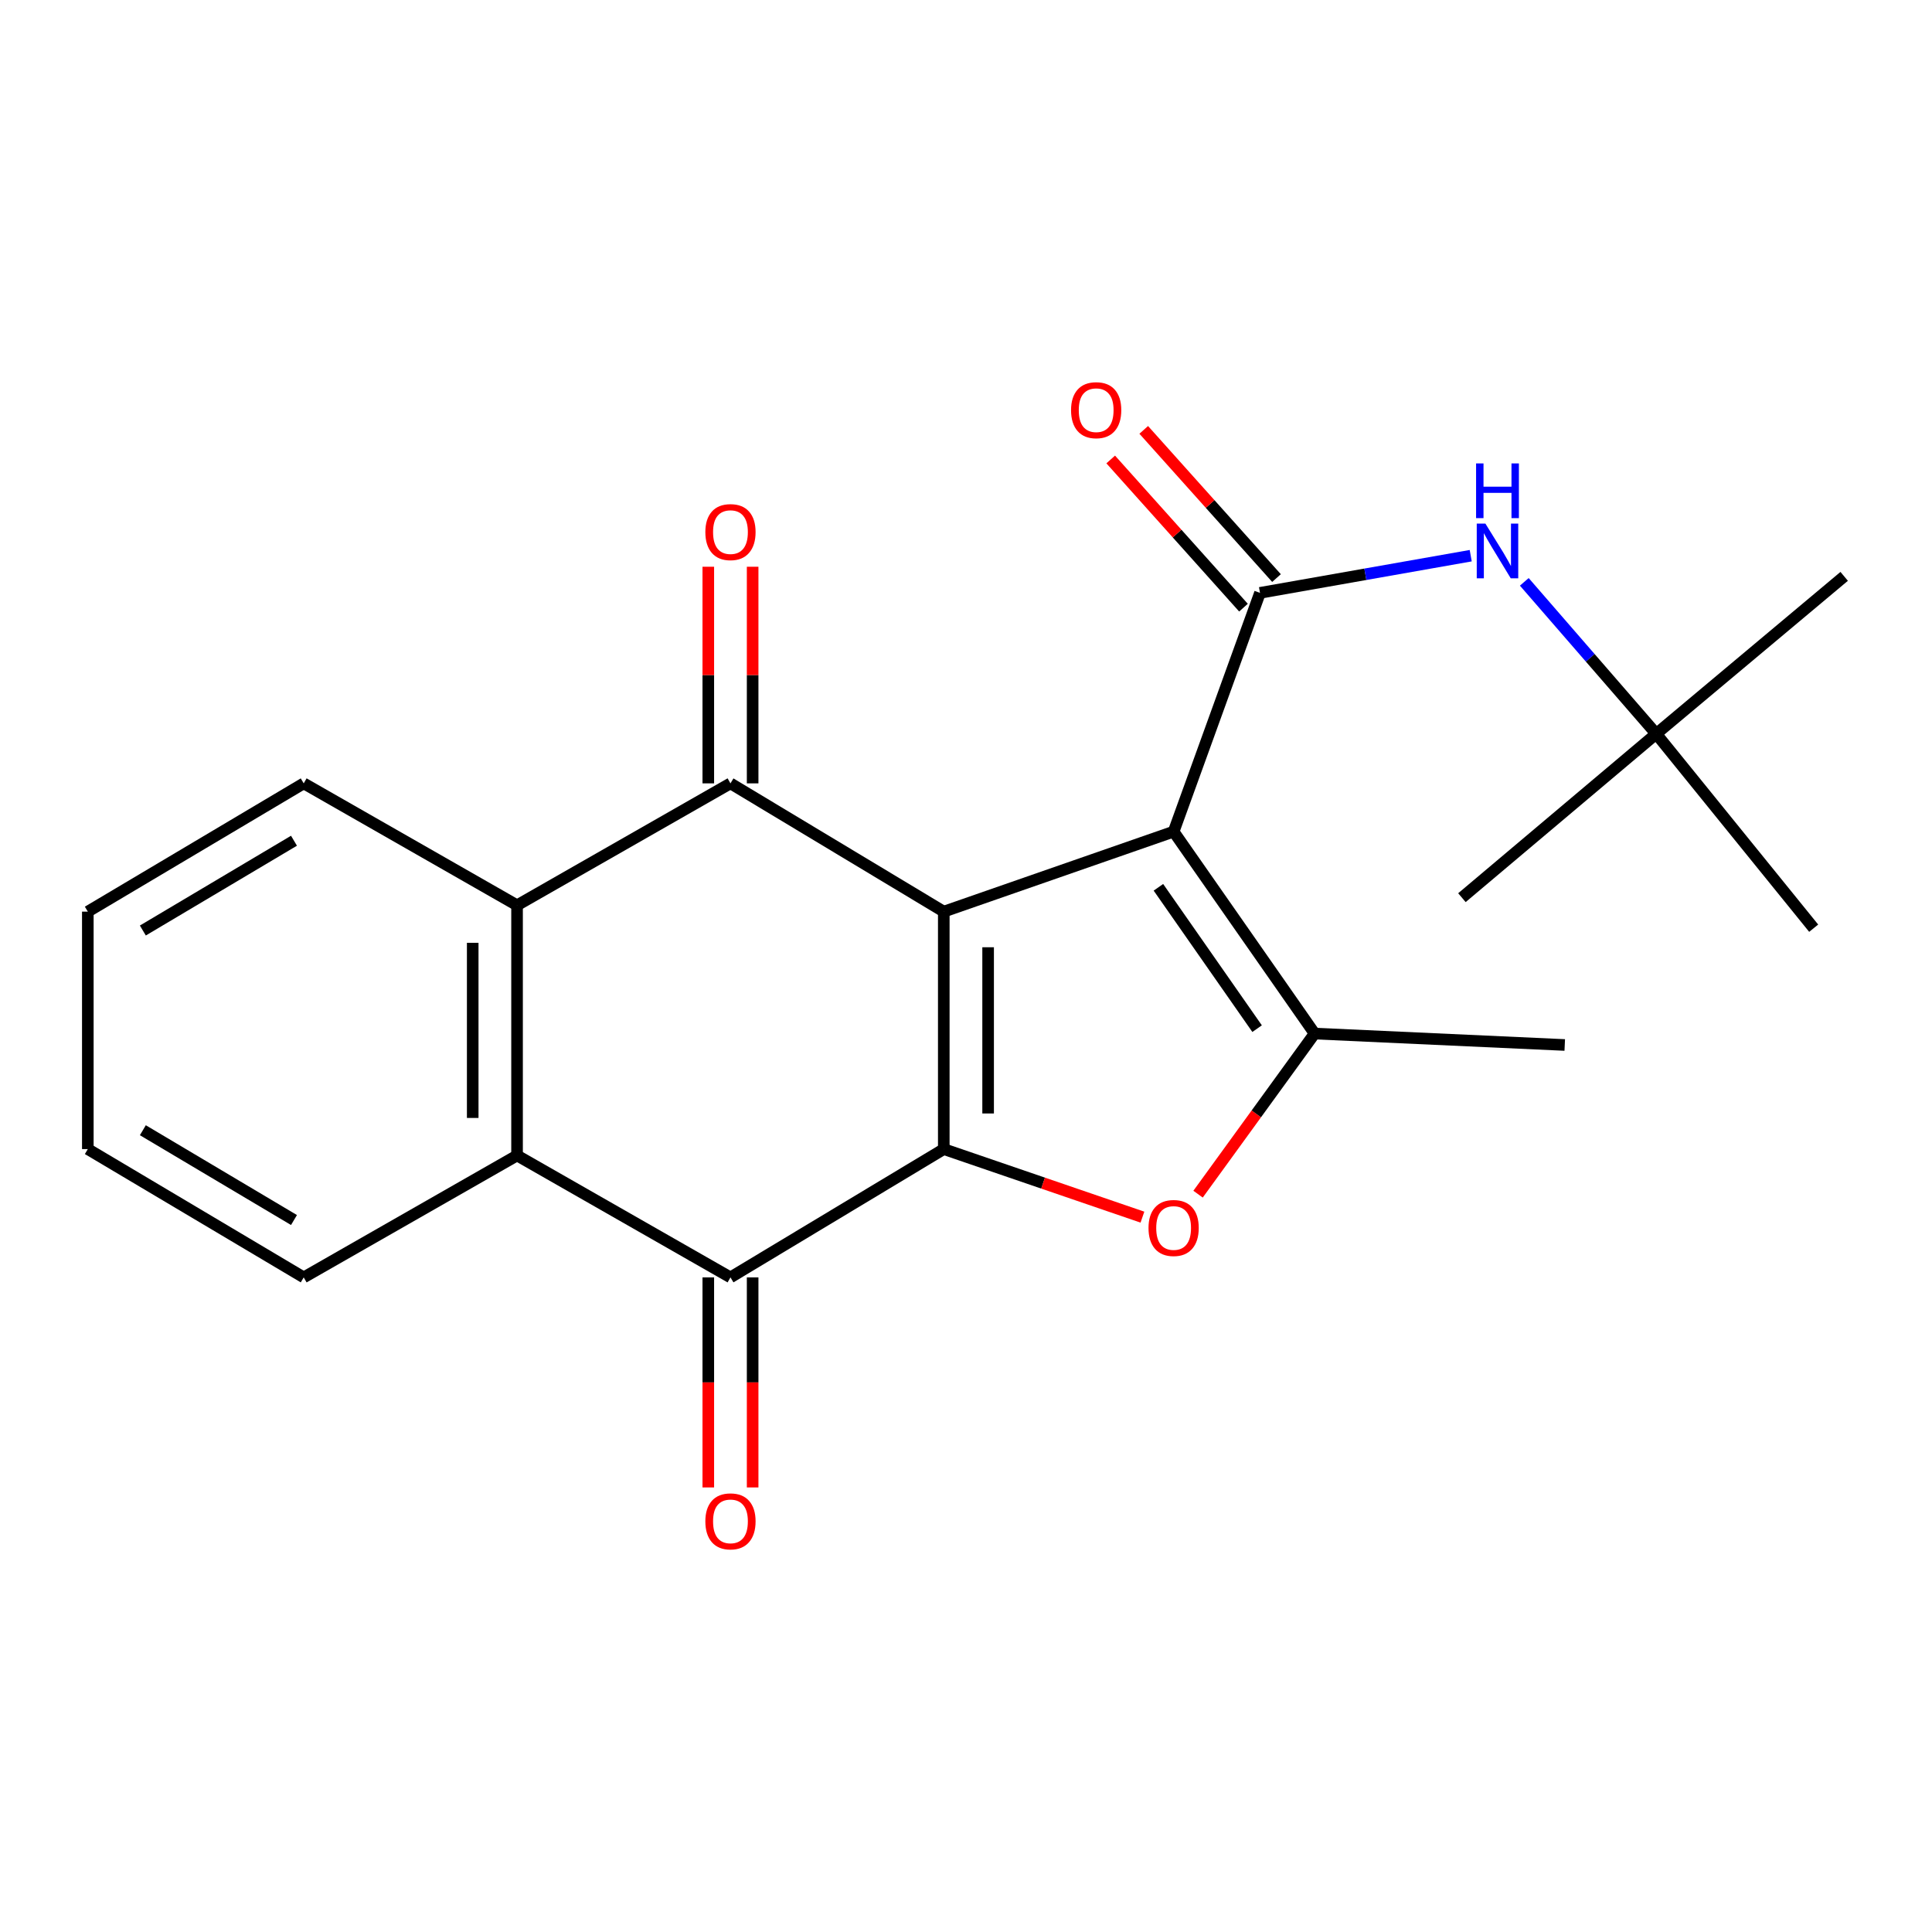 <?xml version='1.0' encoding='iso-8859-1'?>
<svg version='1.1' baseProfile='full'
              xmlns='http://www.w3.org/2000/svg'
                      xmlns:rdkit='http://www.rdkit.org/xml'
                      xmlns:xlink='http://www.w3.org/1999/xlink'
                  xml:space='preserve'
width='1000px' height='1000px' viewBox='0 0 1000 1000'>
<!-- END OF HEADER -->
<rect style='opacity:1.0;fill:#FFFFFF;stroke:none' width='1000' height='1000' x='0' y='0'> </rect>
<path class='bond-0' d='M 488.499,471.863 L 607.465,430.448' style='fill:none;fill-rule:evenodd;stroke:#000000;stroke-width:6px;stroke-linecap:butt;stroke-linejoin:miter;stroke-opacity:1' />
<path class='bond-1' d='M 488.499,471.863 L 488.499,594.769' style='fill:none;fill-rule:evenodd;stroke:#000000;stroke-width:6px;stroke-linecap:butt;stroke-linejoin:miter;stroke-opacity:1' />
<path class='bond-1' d='M 511.45,490.299 L 511.45,576.333' style='fill:none;fill-rule:evenodd;stroke:#000000;stroke-width:6px;stroke-linecap:butt;stroke-linejoin:miter;stroke-opacity:1' />
<path class='bond-2' d='M 488.499,471.863 L 378.088,405.469' style='fill:none;fill-rule:evenodd;stroke:#000000;stroke-width:6px;stroke-linecap:butt;stroke-linejoin:miter;stroke-opacity:1' />
<path class='bond-4' d='M 607.465,430.448 L 680.439,534.967' style='fill:none;fill-rule:evenodd;stroke:#000000;stroke-width:6px;stroke-linecap:butt;stroke-linejoin:miter;stroke-opacity:1' />
<path class='bond-4' d='M 599.592,459.265 L 650.674,532.428' style='fill:none;fill-rule:evenodd;stroke:#000000;stroke-width:6px;stroke-linecap:butt;stroke-linejoin:miter;stroke-opacity:1' />
<path class='bond-5' d='M 607.465,430.448 L 652.17,306.866' style='fill:none;fill-rule:evenodd;stroke:#000000;stroke-width:6px;stroke-linecap:butt;stroke-linejoin:miter;stroke-opacity:1' />
<path class='bond-3' d='M 488.499,594.769 L 539.91,612.38' style='fill:none;fill-rule:evenodd;stroke:#000000;stroke-width:6px;stroke-linecap:butt;stroke-linejoin:miter;stroke-opacity:1' />
<path class='bond-3' d='M 539.91,612.38 L 591.321,629.991' style='fill:none;fill-rule:evenodd;stroke:#FF0000;stroke-width:6px;stroke-linecap:butt;stroke-linejoin:miter;stroke-opacity:1' />
<path class='bond-6' d='M 488.499,594.769 L 378.088,661.176' style='fill:none;fill-rule:evenodd;stroke:#000000;stroke-width:6px;stroke-linecap:butt;stroke-linejoin:miter;stroke-opacity:1' />
<path class='bond-7' d='M 378.088,405.469 L 267.627,468.573' style='fill:none;fill-rule:evenodd;stroke:#000000;stroke-width:6px;stroke-linecap:butt;stroke-linejoin:miter;stroke-opacity:1' />
<path class='bond-10' d='M 389.564,405.469 L 389.564,349.407' style='fill:none;fill-rule:evenodd;stroke:#000000;stroke-width:6px;stroke-linecap:butt;stroke-linejoin:miter;stroke-opacity:1' />
<path class='bond-10' d='M 389.564,349.407 L 389.564,293.346' style='fill:none;fill-rule:evenodd;stroke:#FF0000;stroke-width:6px;stroke-linecap:butt;stroke-linejoin:miter;stroke-opacity:1' />
<path class='bond-10' d='M 366.612,405.469 L 366.612,349.407' style='fill:none;fill-rule:evenodd;stroke:#000000;stroke-width:6px;stroke-linecap:butt;stroke-linejoin:miter;stroke-opacity:1' />
<path class='bond-10' d='M 366.612,349.407 L 366.612,293.346' style='fill:none;fill-rule:evenodd;stroke:#FF0000;stroke-width:6px;stroke-linecap:butt;stroke-linejoin:miter;stroke-opacity:1' />
<path class='bond-22' d='M 620.111,618.095 L 650.275,576.531' style='fill:none;fill-rule:evenodd;stroke:#FF0000;stroke-width:6px;stroke-linecap:butt;stroke-linejoin:miter;stroke-opacity:1' />
<path class='bond-22' d='M 650.275,576.531 L 680.439,534.967' style='fill:none;fill-rule:evenodd;stroke:#000000;stroke-width:6px;stroke-linecap:butt;stroke-linejoin:miter;stroke-opacity:1' />
<path class='bond-14' d='M 680.439,534.967 L 809.912,540.884' style='fill:none;fill-rule:evenodd;stroke:#000000;stroke-width:6px;stroke-linecap:butt;stroke-linejoin:miter;stroke-opacity:1' />
<path class='bond-9' d='M 652.17,306.866 L 706.705,297.244' style='fill:none;fill-rule:evenodd;stroke:#000000;stroke-width:6px;stroke-linecap:butt;stroke-linejoin:miter;stroke-opacity:1' />
<path class='bond-9' d='M 706.705,297.244 L 761.241,287.622' style='fill:none;fill-rule:evenodd;stroke:#0000FF;stroke-width:6px;stroke-linecap:butt;stroke-linejoin:miter;stroke-opacity:1' />
<path class='bond-11' d='M 660.717,299.208 L 626.355,260.857' style='fill:none;fill-rule:evenodd;stroke:#000000;stroke-width:6px;stroke-linecap:butt;stroke-linejoin:miter;stroke-opacity:1' />
<path class='bond-11' d='M 626.355,260.857 L 591.994,222.507' style='fill:none;fill-rule:evenodd;stroke:#FF0000;stroke-width:6px;stroke-linecap:butt;stroke-linejoin:miter;stroke-opacity:1' />
<path class='bond-11' d='M 643.623,314.524 L 609.261,276.173' style='fill:none;fill-rule:evenodd;stroke:#000000;stroke-width:6px;stroke-linecap:butt;stroke-linejoin:miter;stroke-opacity:1' />
<path class='bond-11' d='M 609.261,276.173 L 574.9,237.823' style='fill:none;fill-rule:evenodd;stroke:#FF0000;stroke-width:6px;stroke-linecap:butt;stroke-linejoin:miter;stroke-opacity:1' />
<path class='bond-12' d='M 366.612,661.176 L 366.612,715.536' style='fill:none;fill-rule:evenodd;stroke:#000000;stroke-width:6px;stroke-linecap:butt;stroke-linejoin:miter;stroke-opacity:1' />
<path class='bond-12' d='M 366.612,715.536 L 366.612,769.897' style='fill:none;fill-rule:evenodd;stroke:#FF0000;stroke-width:6px;stroke-linecap:butt;stroke-linejoin:miter;stroke-opacity:1' />
<path class='bond-12' d='M 389.564,661.176 L 389.564,715.536' style='fill:none;fill-rule:evenodd;stroke:#000000;stroke-width:6px;stroke-linecap:butt;stroke-linejoin:miter;stroke-opacity:1' />
<path class='bond-12' d='M 389.564,715.536 L 389.564,769.897' style='fill:none;fill-rule:evenodd;stroke:#FF0000;stroke-width:6px;stroke-linecap:butt;stroke-linejoin:miter;stroke-opacity:1' />
<path class='bond-23' d='M 378.088,661.176 L 267.627,598.071' style='fill:none;fill-rule:evenodd;stroke:#000000;stroke-width:6px;stroke-linecap:butt;stroke-linejoin:miter;stroke-opacity:1' />
<path class='bond-8' d='M 267.627,468.573 L 267.627,598.071' style='fill:none;fill-rule:evenodd;stroke:#000000;stroke-width:6px;stroke-linecap:butt;stroke-linejoin:miter;stroke-opacity:1' />
<path class='bond-8' d='M 244.675,487.998 L 244.675,578.647' style='fill:none;fill-rule:evenodd;stroke:#000000;stroke-width:6px;stroke-linecap:butt;stroke-linejoin:miter;stroke-opacity:1' />
<path class='bond-15' d='M 267.627,468.573 L 157.204,405.469' style='fill:none;fill-rule:evenodd;stroke:#000000;stroke-width:6px;stroke-linecap:butt;stroke-linejoin:miter;stroke-opacity:1' />
<path class='bond-16' d='M 267.627,598.071 L 157.204,661.176' style='fill:none;fill-rule:evenodd;stroke:#000000;stroke-width:6px;stroke-linecap:butt;stroke-linejoin:miter;stroke-opacity:1' />
<path class='bond-13' d='M 788.975,301.162 L 823.115,340.501' style='fill:none;fill-rule:evenodd;stroke:#0000FF;stroke-width:6px;stroke-linecap:butt;stroke-linejoin:miter;stroke-opacity:1' />
<path class='bond-13' d='M 823.115,340.501 L 857.256,379.839' style='fill:none;fill-rule:evenodd;stroke:#000000;stroke-width:6px;stroke-linecap:butt;stroke-linejoin:miter;stroke-opacity:1' />
<path class='bond-17' d='M 857.256,379.839 L 938.76,480.431' style='fill:none;fill-rule:evenodd;stroke:#000000;stroke-width:6px;stroke-linecap:butt;stroke-linejoin:miter;stroke-opacity:1' />
<path class='bond-18' d='M 857.256,379.839 L 756.689,464.633' style='fill:none;fill-rule:evenodd;stroke:#000000;stroke-width:6px;stroke-linecap:butt;stroke-linejoin:miter;stroke-opacity:1' />
<path class='bond-19' d='M 857.256,379.839 L 954.545,298.322' style='fill:none;fill-rule:evenodd;stroke:#000000;stroke-width:6px;stroke-linecap:butt;stroke-linejoin:miter;stroke-opacity:1' />
<path class='bond-21' d='M 157.204,405.469 L 45.455,471.863' style='fill:none;fill-rule:evenodd;stroke:#000000;stroke-width:6px;stroke-linecap:butt;stroke-linejoin:miter;stroke-opacity:1' />
<path class='bond-21' d='M 152.165,435.159 L 73.94,481.635' style='fill:none;fill-rule:evenodd;stroke:#000000;stroke-width:6px;stroke-linecap:butt;stroke-linejoin:miter;stroke-opacity:1' />
<path class='bond-24' d='M 157.204,661.176 L 45.455,594.769' style='fill:none;fill-rule:evenodd;stroke:#000000;stroke-width:6px;stroke-linecap:butt;stroke-linejoin:miter;stroke-opacity:1' />
<path class='bond-24' d='M 152.166,631.484 L 73.942,584.999' style='fill:none;fill-rule:evenodd;stroke:#000000;stroke-width:6px;stroke-linecap:butt;stroke-linejoin:miter;stroke-opacity:1' />
<path class='bond-20' d='M 45.455,594.769 L 45.455,471.863' style='fill:none;fill-rule:evenodd;stroke:#000000;stroke-width:6px;stroke-linecap:butt;stroke-linejoin:miter;stroke-opacity:1' />
<path  class='atom-4' d='M 594.465 635.601
Q 594.465 628.801, 597.825 625.001
Q 601.185 621.201, 607.465 621.201
Q 613.745 621.201, 617.105 625.001
Q 620.465 628.801, 620.465 635.601
Q 620.465 642.481, 617.065 646.401
Q 613.665 650.281, 607.465 650.281
Q 601.225 650.281, 597.825 646.401
Q 594.465 642.521, 594.465 635.601
M 607.465 647.081
Q 611.785 647.081, 614.105 644.201
Q 616.465 641.281, 616.465 635.601
Q 616.465 630.041, 614.105 627.241
Q 611.785 624.401, 607.465 624.401
Q 603.145 624.401, 600.785 627.201
Q 598.465 630.001, 598.465 635.601
Q 598.465 641.321, 600.785 644.201
Q 603.145 647.081, 607.465 647.081
' fill='#FF0000'/>
<path  class='atom-10' d='M 768.841 271.016
L 778.121 286.016
Q 779.041 287.496, 780.521 290.176
Q 782.001 292.856, 782.081 293.016
L 782.081 271.016
L 785.841 271.016
L 785.841 299.336
L 781.961 299.336
L 772.001 282.936
Q 770.841 281.016, 769.601 278.816
Q 768.401 276.616, 768.041 275.936
L 768.041 299.336
L 764.361 299.336
L 764.361 271.016
L 768.841 271.016
' fill='#0000FF'/>
<path  class='atom-10' d='M 764.021 239.864
L 767.861 239.864
L 767.861 251.904
L 782.341 251.904
L 782.341 239.864
L 786.181 239.864
L 786.181 268.184
L 782.341 268.184
L 782.341 255.104
L 767.861 255.104
L 767.861 268.184
L 764.021 268.184
L 764.021 239.864
' fill='#0000FF'/>
<path  class='atom-11' d='M 365.088 275.412
Q 365.088 268.612, 368.448 264.812
Q 371.808 261.012, 378.088 261.012
Q 384.368 261.012, 387.728 264.812
Q 391.088 268.612, 391.088 275.412
Q 391.088 282.292, 387.688 286.212
Q 384.288 290.092, 378.088 290.092
Q 371.848 290.092, 368.448 286.212
Q 365.088 282.332, 365.088 275.412
M 378.088 286.892
Q 382.408 286.892, 384.728 284.012
Q 387.088 281.092, 387.088 275.412
Q 387.088 269.852, 384.728 267.052
Q 382.408 264.212, 378.088 264.212
Q 373.768 264.212, 371.408 267.012
Q 369.088 269.812, 369.088 275.412
Q 369.088 281.132, 371.408 284.012
Q 373.768 286.892, 378.088 286.892
' fill='#FF0000'/>
<path  class='atom-12' d='M 554.376 212.308
Q 554.376 205.508, 557.736 201.708
Q 561.096 197.908, 567.376 197.908
Q 573.656 197.908, 577.016 201.708
Q 580.376 205.508, 580.376 212.308
Q 580.376 219.188, 576.976 223.108
Q 573.576 226.988, 567.376 226.988
Q 561.136 226.988, 557.736 223.108
Q 554.376 219.228, 554.376 212.308
M 567.376 223.788
Q 571.696 223.788, 574.016 220.908
Q 576.376 217.988, 576.376 212.308
Q 576.376 206.748, 574.016 203.948
Q 571.696 201.108, 567.376 201.108
Q 563.056 201.108, 560.696 203.908
Q 558.376 206.708, 558.376 212.308
Q 558.376 218.028, 560.696 220.908
Q 563.056 223.788, 567.376 223.788
' fill='#FF0000'/>
<path  class='atom-13' d='M 365.088 787.452
Q 365.088 780.652, 368.448 776.852
Q 371.808 773.052, 378.088 773.052
Q 384.368 773.052, 387.728 776.852
Q 391.088 780.652, 391.088 787.452
Q 391.088 794.332, 387.688 798.252
Q 384.288 802.132, 378.088 802.132
Q 371.848 802.132, 368.448 798.252
Q 365.088 794.372, 365.088 787.452
M 378.088 798.932
Q 382.408 798.932, 384.728 796.052
Q 387.088 793.132, 387.088 787.452
Q 387.088 781.892, 384.728 779.092
Q 382.408 776.252, 378.088 776.252
Q 373.768 776.252, 371.408 779.052
Q 369.088 781.852, 369.088 787.452
Q 369.088 793.172, 371.408 796.052
Q 373.768 798.932, 378.088 798.932
' fill='#FF0000'/>
</svg>
